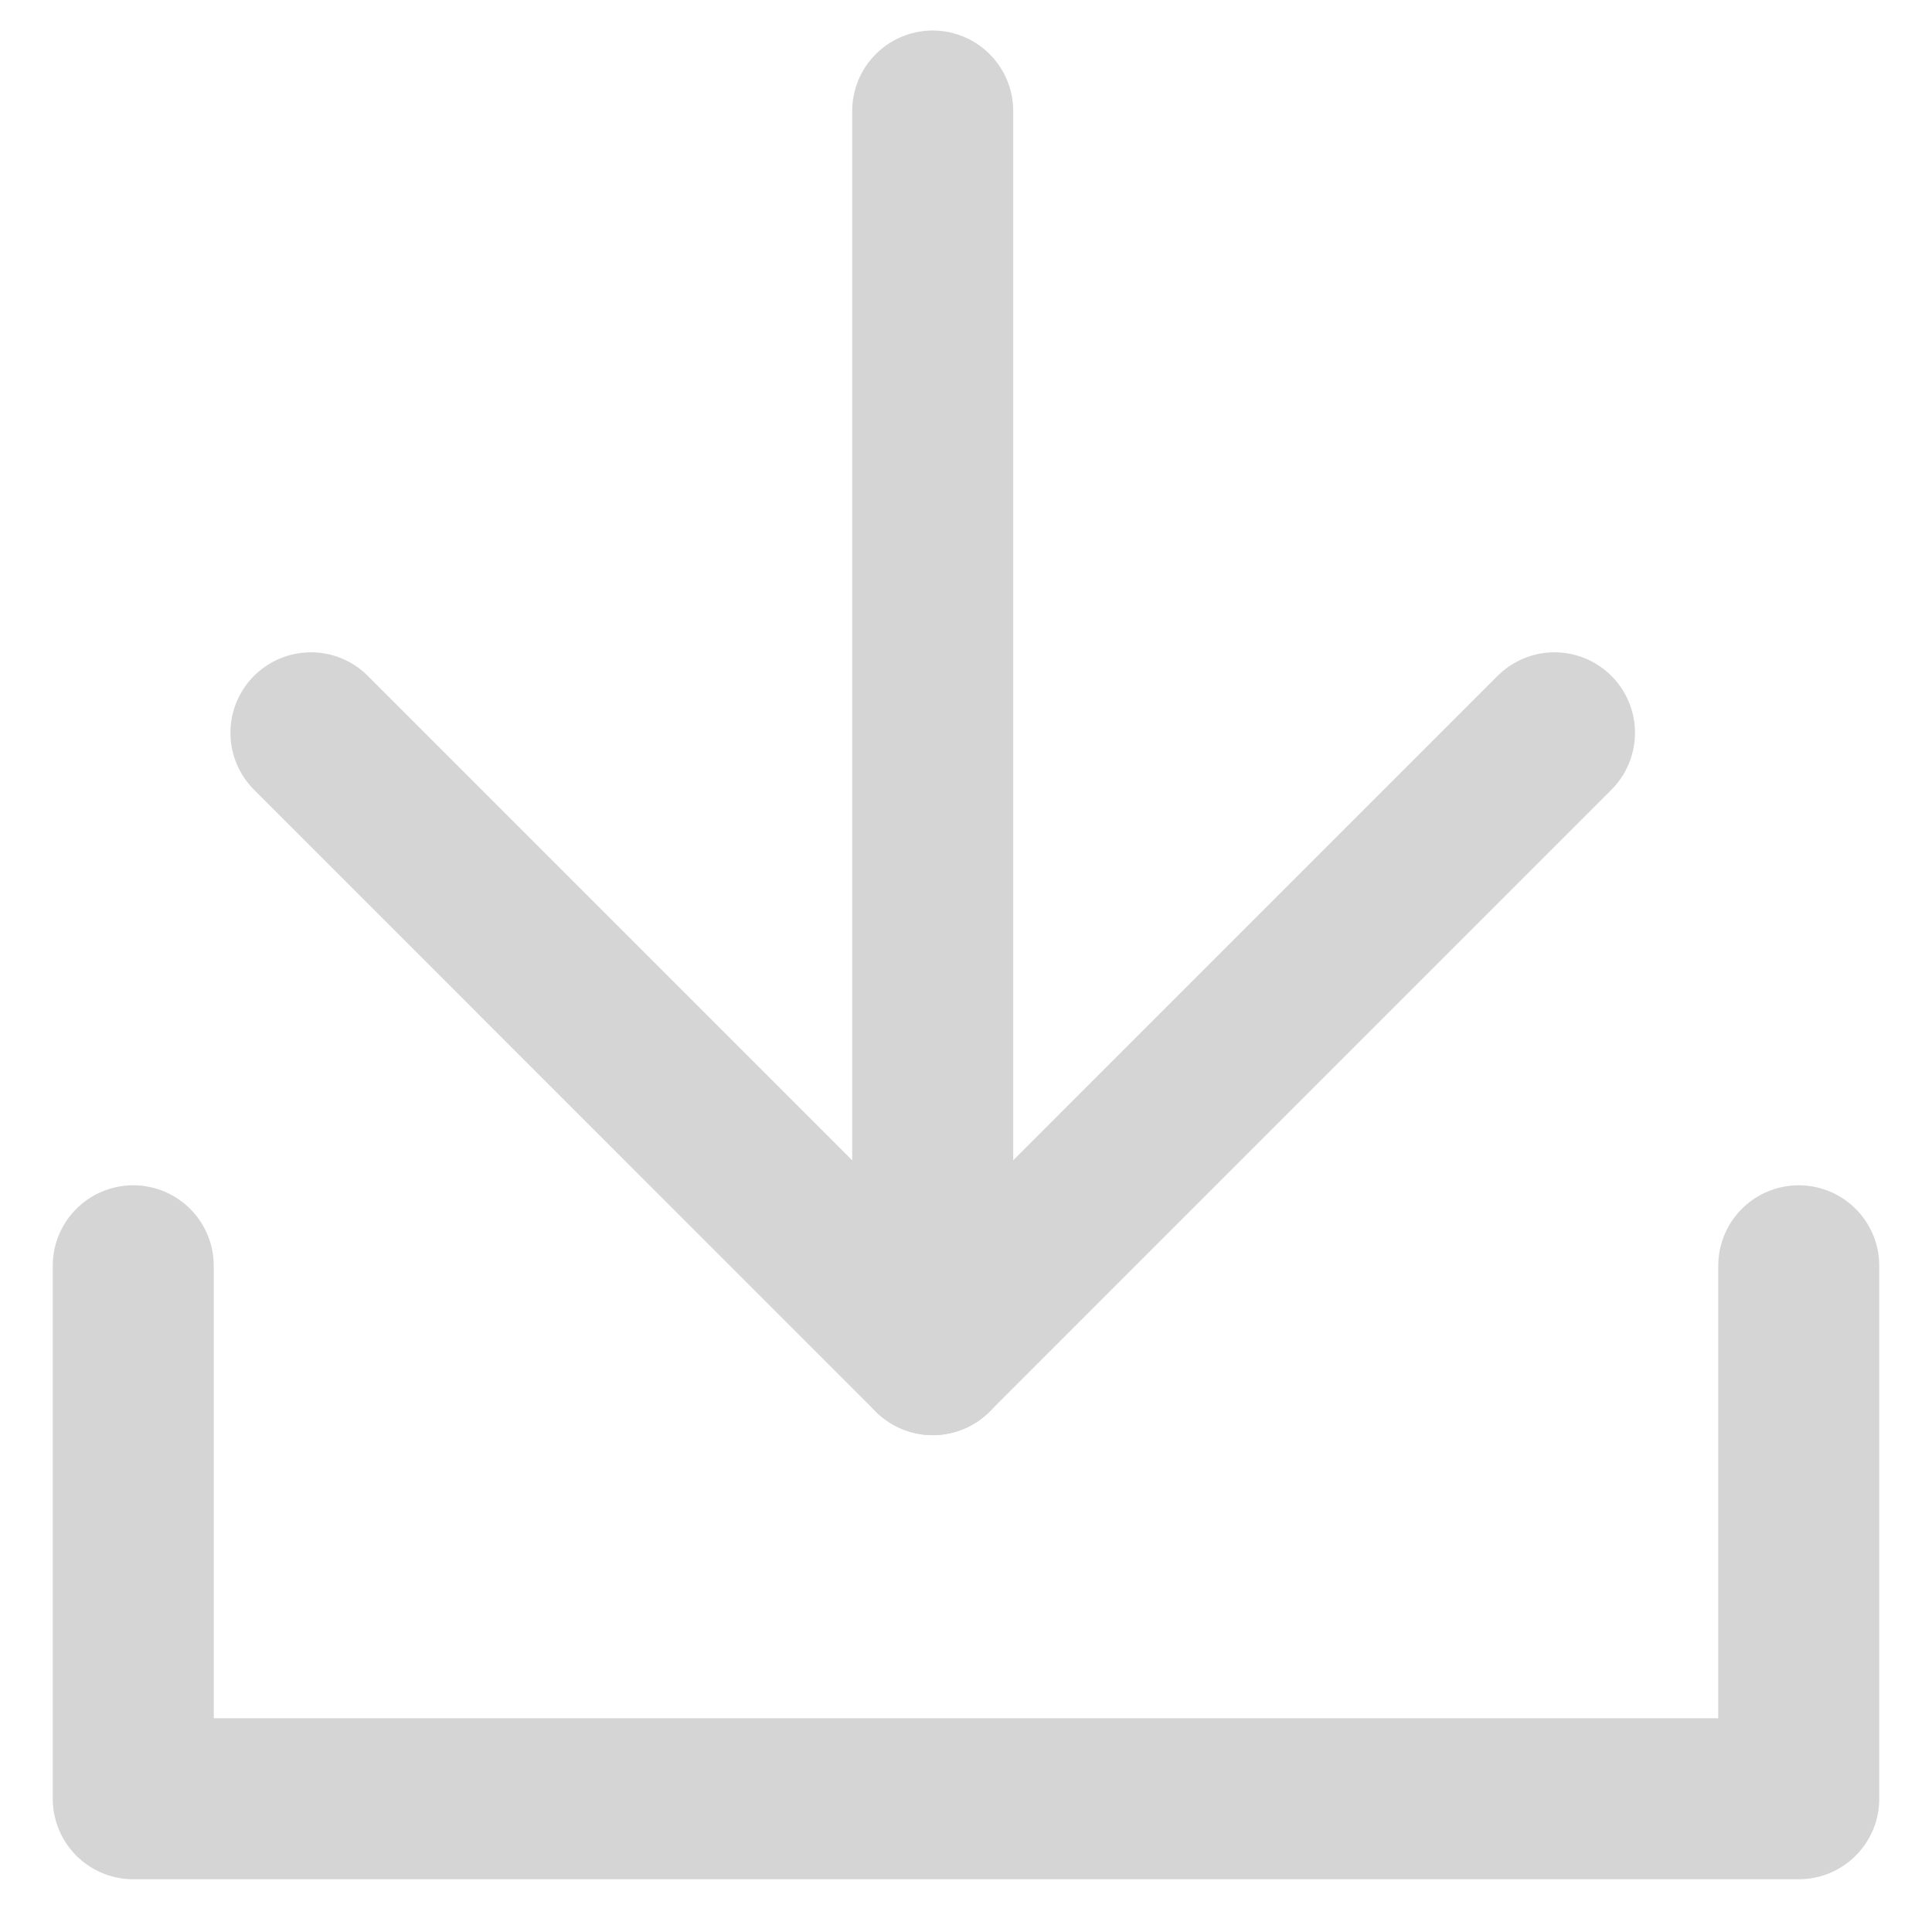 <svg width="30" height="30" viewBox="0 0 30 30" fill="none" xmlns="http://www.w3.org/2000/svg">
<g clip-path="url(#clip0_2125_8)">
<path d="M27.931 19.655V27.931H2.069V19.655" stroke="#D5D5D5" stroke-width="2.5" stroke-linecap="round" stroke-linejoin="round"/>
<path d="M14.483 1.724V21.035" stroke="#D5D5D5" stroke-width="2.5" stroke-linecap="round" stroke-linejoin="round"/>
<path d="M24.138 11.379L14.483 21.035L4.828 11.379" stroke="#D5D5D5" stroke-width="2.5" stroke-linecap="round" stroke-linejoin="round"/>
</g>
<defs>
<clipPath id="clip0_2125_8">
<rect width="30" height="30" fill="white"/>
</clipPath>
</defs>
</svg>
